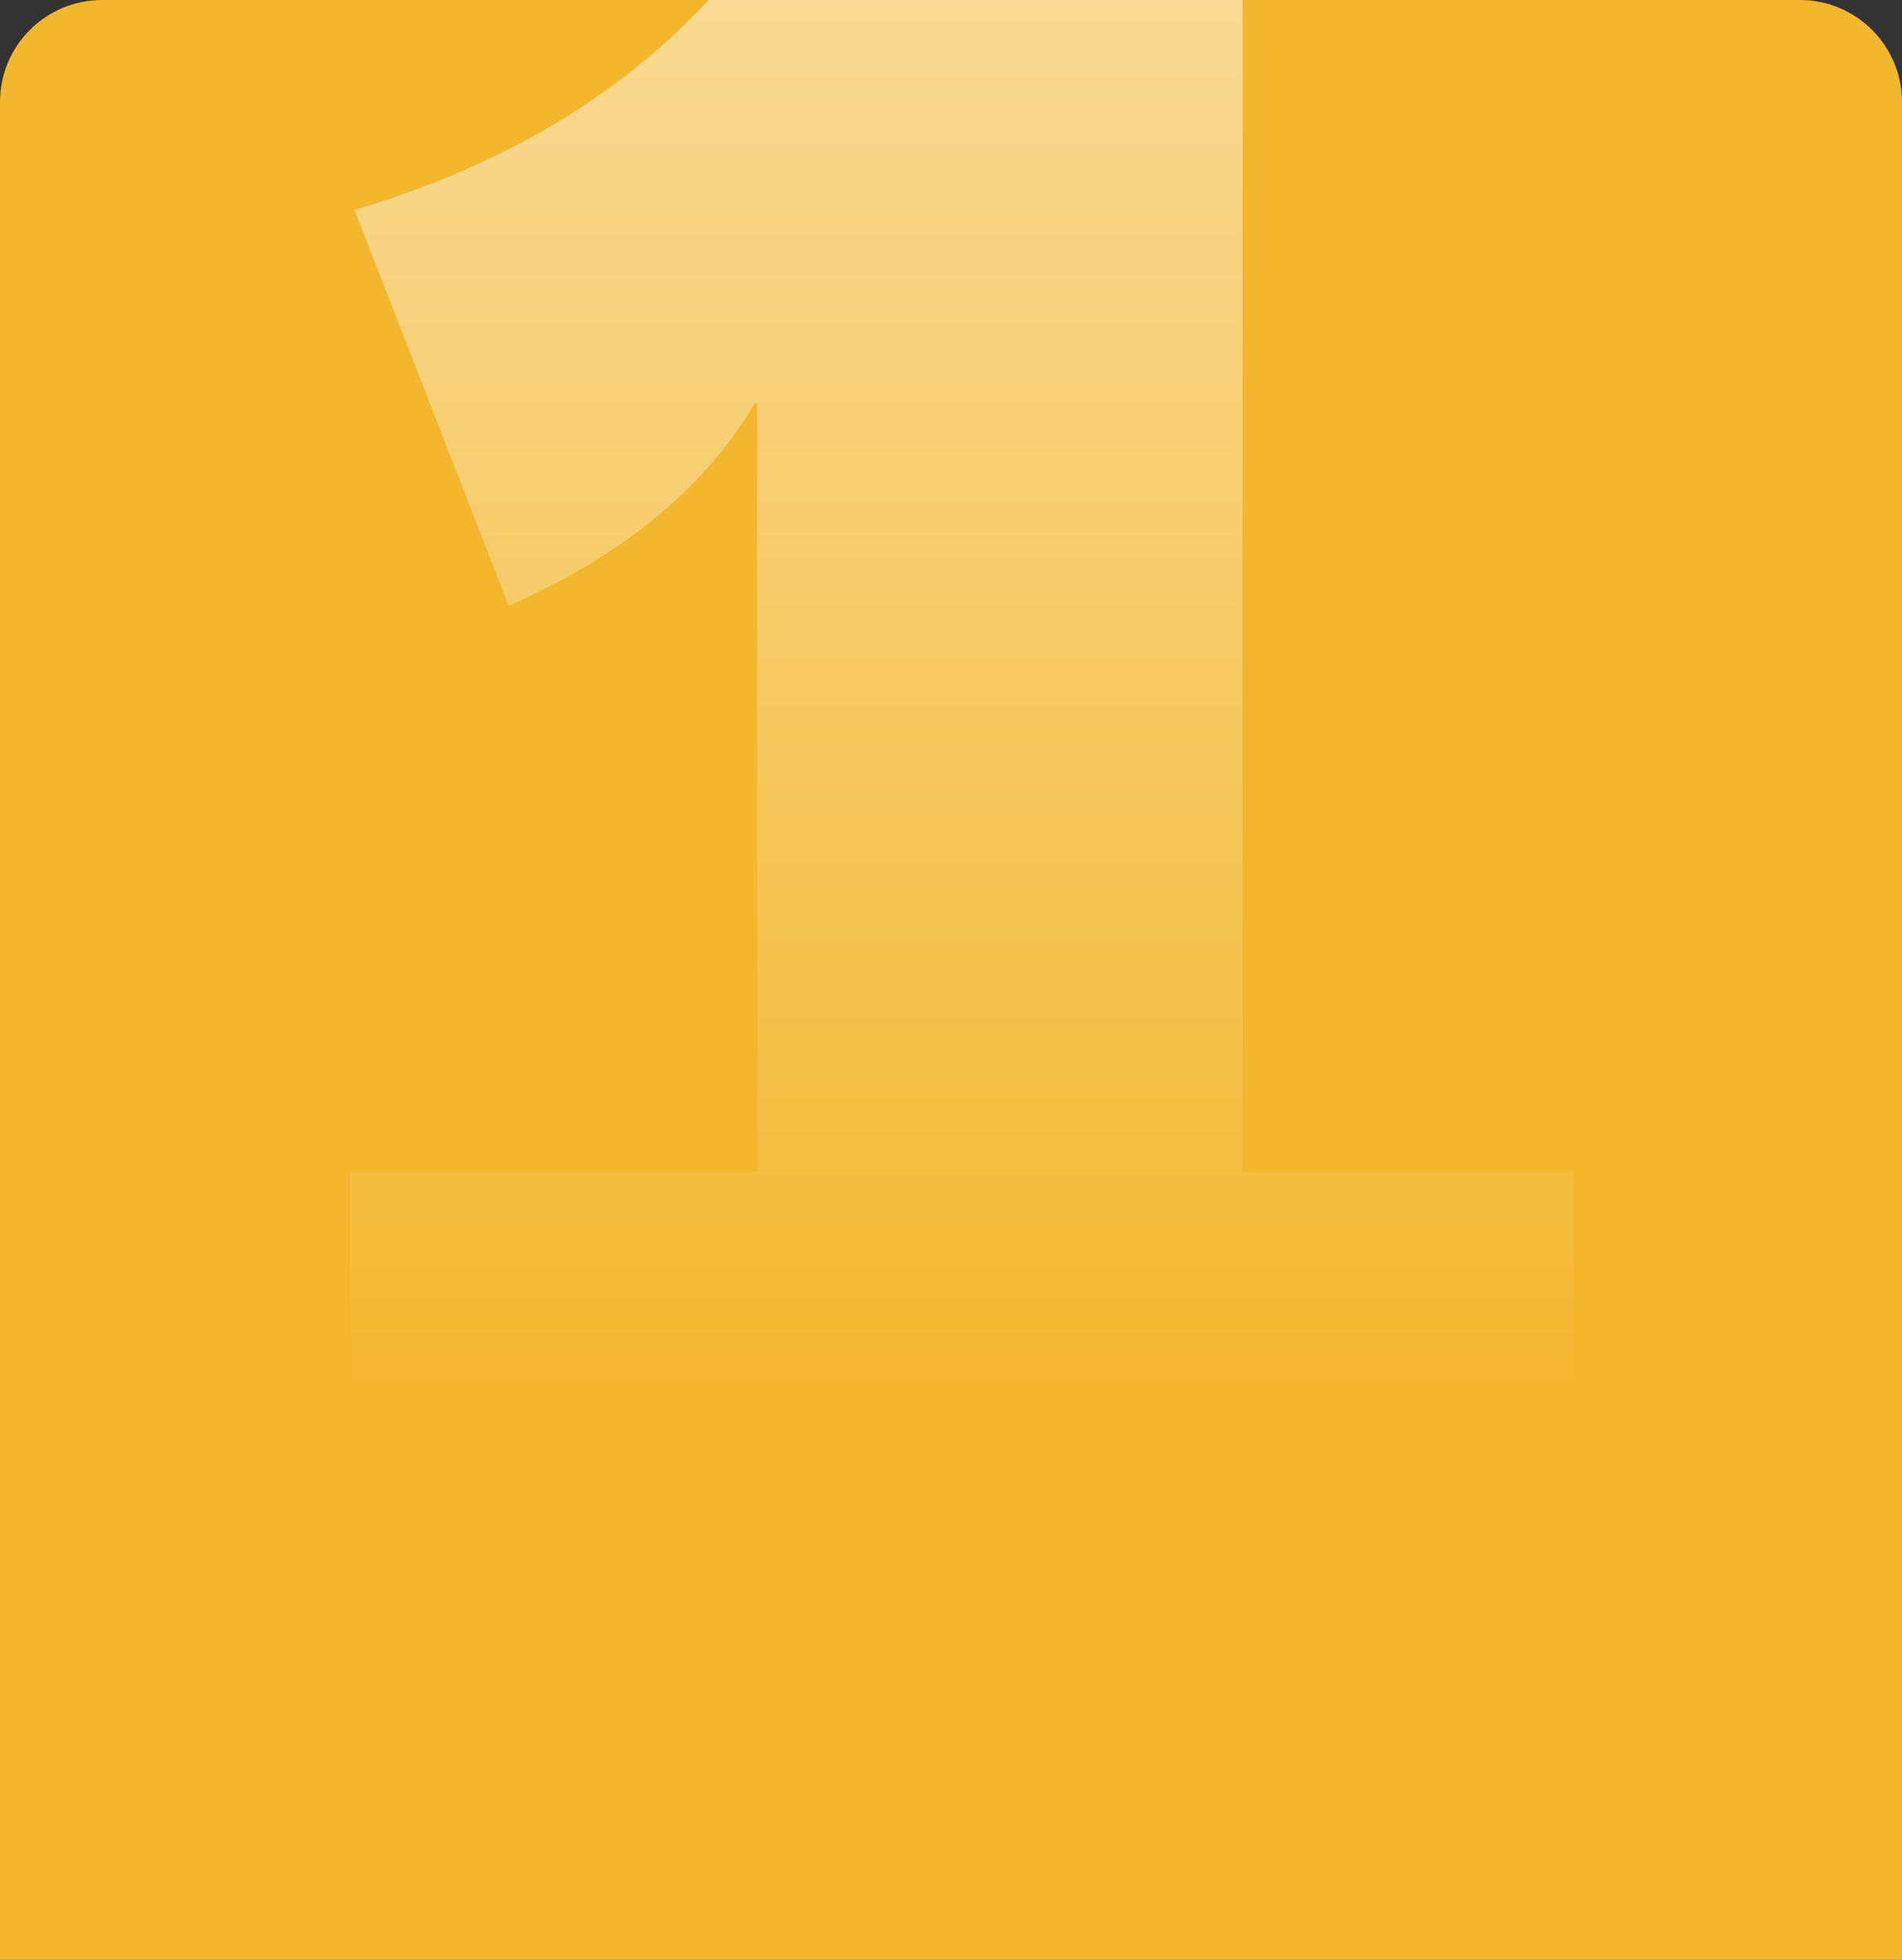 <?xml version="1.0" encoding="utf-8"?>
<svg xmlns="http://www.w3.org/2000/svg" xmlns:inkscape="http://www.inkscape.org/namespaces/inkscape" xmlns:sodipodi="http://sodipodi.sourceforge.net/DTD/sodipodi-0.dtd" xmlns:svg="http://www.w3.org/2000/svg" width="298" height="307" viewBox="0 0 298 307" fill="none" version="1.1" id="svg73">
  
  <rect x="0" y="0" width="298" height="307" fill="#333333" stroke="none"/>
  
  <g clip-path="url(#clip0_3297_30085)" id="g72">
    <path d="M 0,16 C 0,7.163 7.163,0 16,0 h 266 c 8.837,0 16,7.163 16,16 V 307 H 0 Z" fill="#f3b72e" id="path1"/>
    <path opacity="0.7" d="M 246.588,242.32 H 54.828 V 183.567 H 118.628 V 63.177 h -0.36 C 109.977,77.234 96.28,87.687 79.7,94.896 L 55.549,32.899 C 85.827,23.888 108.536,7.667 122.954,-15.762 h 71.729 V 183.567 h 51.905 z" fill="url(#paint0_linear_3297_30085)" id="path2"/>
  </g>
  <defs id="defs73">
    <linearGradient id="paint0_linear_3297_30085" x1="148.812" y1="-63.68" x2="148.812" y2="218.5" gradientUnits="userSpaceOnUse">
      <stop stop-color="white" stop-opacity="0.9" id="stop72"/>
      <stop offset="1" stop-color="white" stop-opacity="0" id="stop73"/>
    </linearGradient>
    <clipPath id="clip0_3297_30085">
      <path d="M0 16C0 7.163 7.163 0 16 0H282C290.837 0 298 7.163 298 16V307H0V16Z" fill="white" id="path73"/>
    </clipPath>
    <clipPath id="clip1_3297_30085">
      <rect width="20" height="20" fill="white" transform="translate(97 259)" id="rect73"/>
    </clipPath>
  </defs>
</svg>